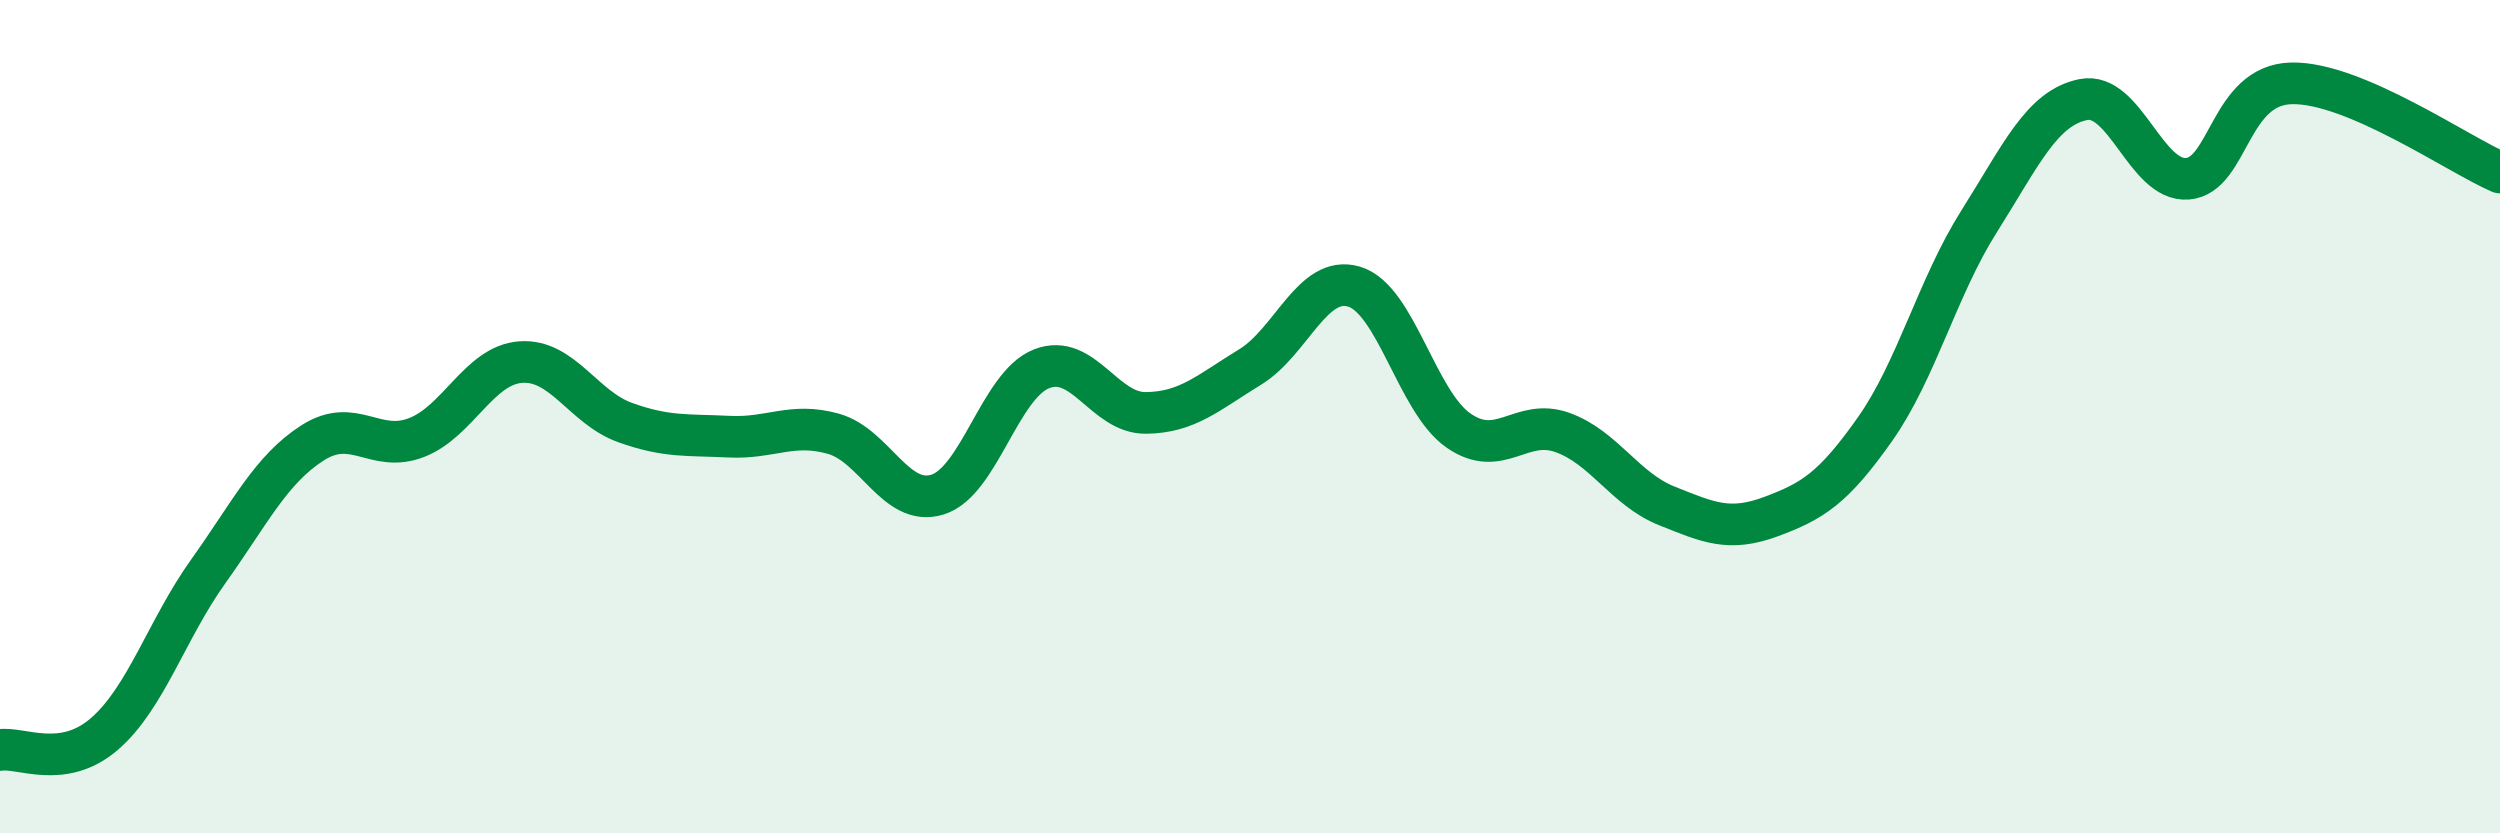 
    <svg width="60" height="20" viewBox="0 0 60 20" xmlns="http://www.w3.org/2000/svg">
      <path
        d="M 0,18 C 0.5,17.92 1.5,18.48 2.5,17.62 C 3.5,16.76 4,15.11 5,13.71 C 6,12.31 6.5,11.27 7.5,10.63 C 8.5,9.99 9,10.89 10,10.5 C 11,10.11 11.5,8.76 12.5,8.69 C 13.5,8.62 14,9.78 15,10.14 C 16,10.5 16.5,10.43 17.5,10.48 C 18.5,10.53 19,10.13 20,10.41 C 21,10.69 21.5,12.18 22.5,11.87 C 23.5,11.56 24,9.24 25,8.85 C 26,8.46 26.5,9.92 27.5,9.91 C 28.5,9.9 29,9.42 30,8.81 C 31,8.2 31.5,6.58 32.5,6.88 C 33.5,7.18 34,9.63 35,10.33 C 36,11.03 36.5,10.02 37.5,10.38 C 38.5,10.74 39,11.74 40,12.14 C 41,12.54 41.5,12.77 42.5,12.4 C 43.5,12.03 44,11.72 45,10.3 C 46,8.88 46.5,6.89 47.5,5.31 C 48.5,3.73 49,2.59 50,2.39 C 51,2.19 51.5,4.37 52.5,4.29 C 53.5,4.21 53.5,2.03 55,2 C 56.5,1.97 59,3.71 60,4.14L60 20L0 20Z"
        fill="#008740"
        opacity="0.1"
        stroke-linecap="round"
        stroke-linejoin="round"
      />
      <path
        d="M 0,18 C 0.5,17.92 1.5,18.48 2.5,17.62 C 3.5,16.76 4,15.11 5,13.71 C 6,12.31 6.5,11.27 7.5,10.63 C 8.5,9.99 9,10.89 10,10.5 C 11,10.11 11.5,8.76 12.5,8.69 C 13.5,8.62 14,9.78 15,10.14 C 16,10.5 16.5,10.43 17.5,10.48 C 18.5,10.53 19,10.13 20,10.41 C 21,10.69 21.5,12.18 22.5,11.87 C 23.5,11.56 24,9.24 25,8.85 C 26,8.46 26.5,9.92 27.5,9.91 C 28.5,9.9 29,9.42 30,8.81 C 31,8.2 31.5,6.58 32.5,6.88 C 33.5,7.18 34,9.63 35,10.33 C 36,11.03 36.5,10.02 37.5,10.38 C 38.5,10.74 39,11.74 40,12.14 C 41,12.54 41.5,12.77 42.5,12.4 C 43.5,12.03 44,11.72 45,10.3 C 46,8.88 46.5,6.89 47.5,5.31 C 48.5,3.73 49,2.59 50,2.39 C 51,2.19 51.5,4.37 52.5,4.29 C 53.5,4.21 53.5,2.03 55,2 C 56.5,1.97 59,3.71 60,4.14"
        stroke="#008740"
        stroke-width="1"
        fill="none"
        stroke-linecap="round"
        stroke-linejoin="round"
      />
    </svg>
  